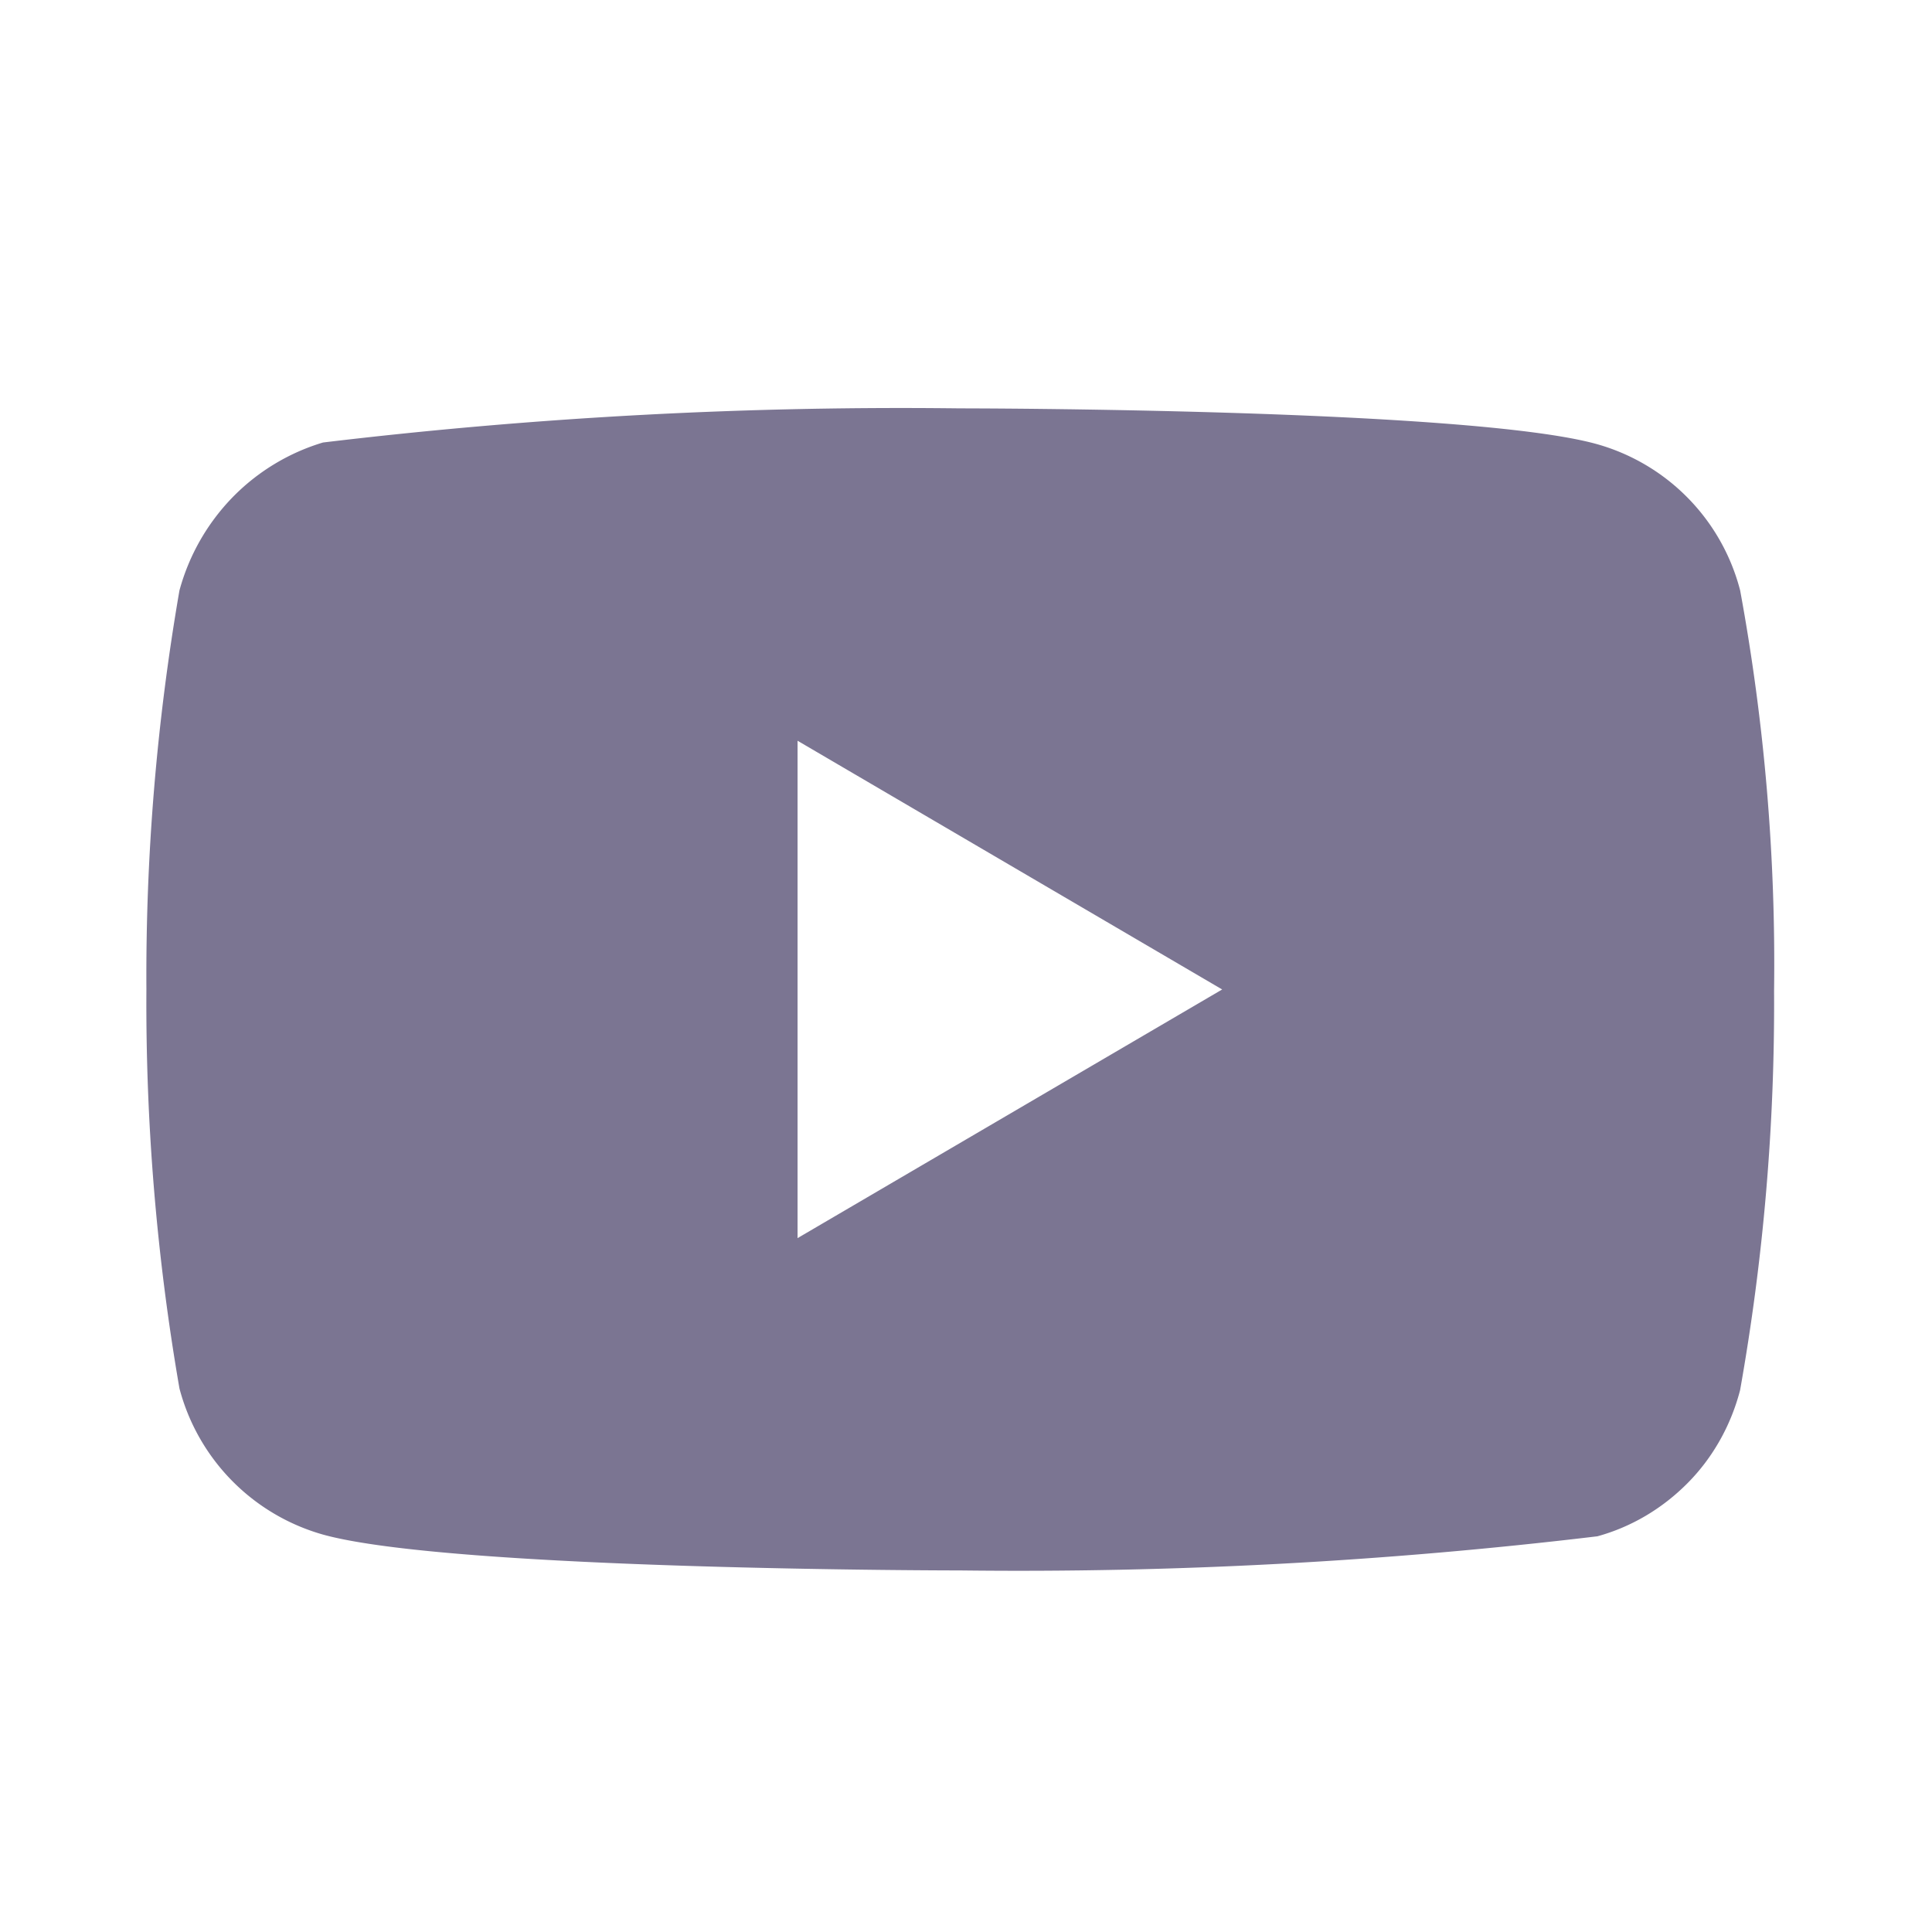 <svg xmlns="http://www.w3.org/2000/svg" width="27" height="27" fill="none" viewBox="0 0 27 27">
  <path fill="#7B7592" d="M24.319 8.252a2.87 2.87 0 0 0-1.994-2.043c-1.78-.502-8.911-.502-8.911-.502a67.863 67.863 0 0 0-8.9.477 2.951 2.951 0 0 0-1.269.771c-.35.362-.604.807-.737 1.296a31.564 31.564 0 0 0-.462 5.576 31.505 31.505 0 0 0 .462 5.577 2.887 2.887 0 0 0 2.006 2.042c1.803.501 8.9.501 8.9.501a68.016 68.016 0 0 0 8.91-.477c.477-.131.913-.39 1.27-.753.345-.351.596-.797.724-1.289.327-1.838.486-3.706.475-5.578a28.823 28.823 0 0 0-.474-5.598Zm-13.173 9.05v-6.95l5.934 3.476-5.934 3.475Z"/>
</svg>
